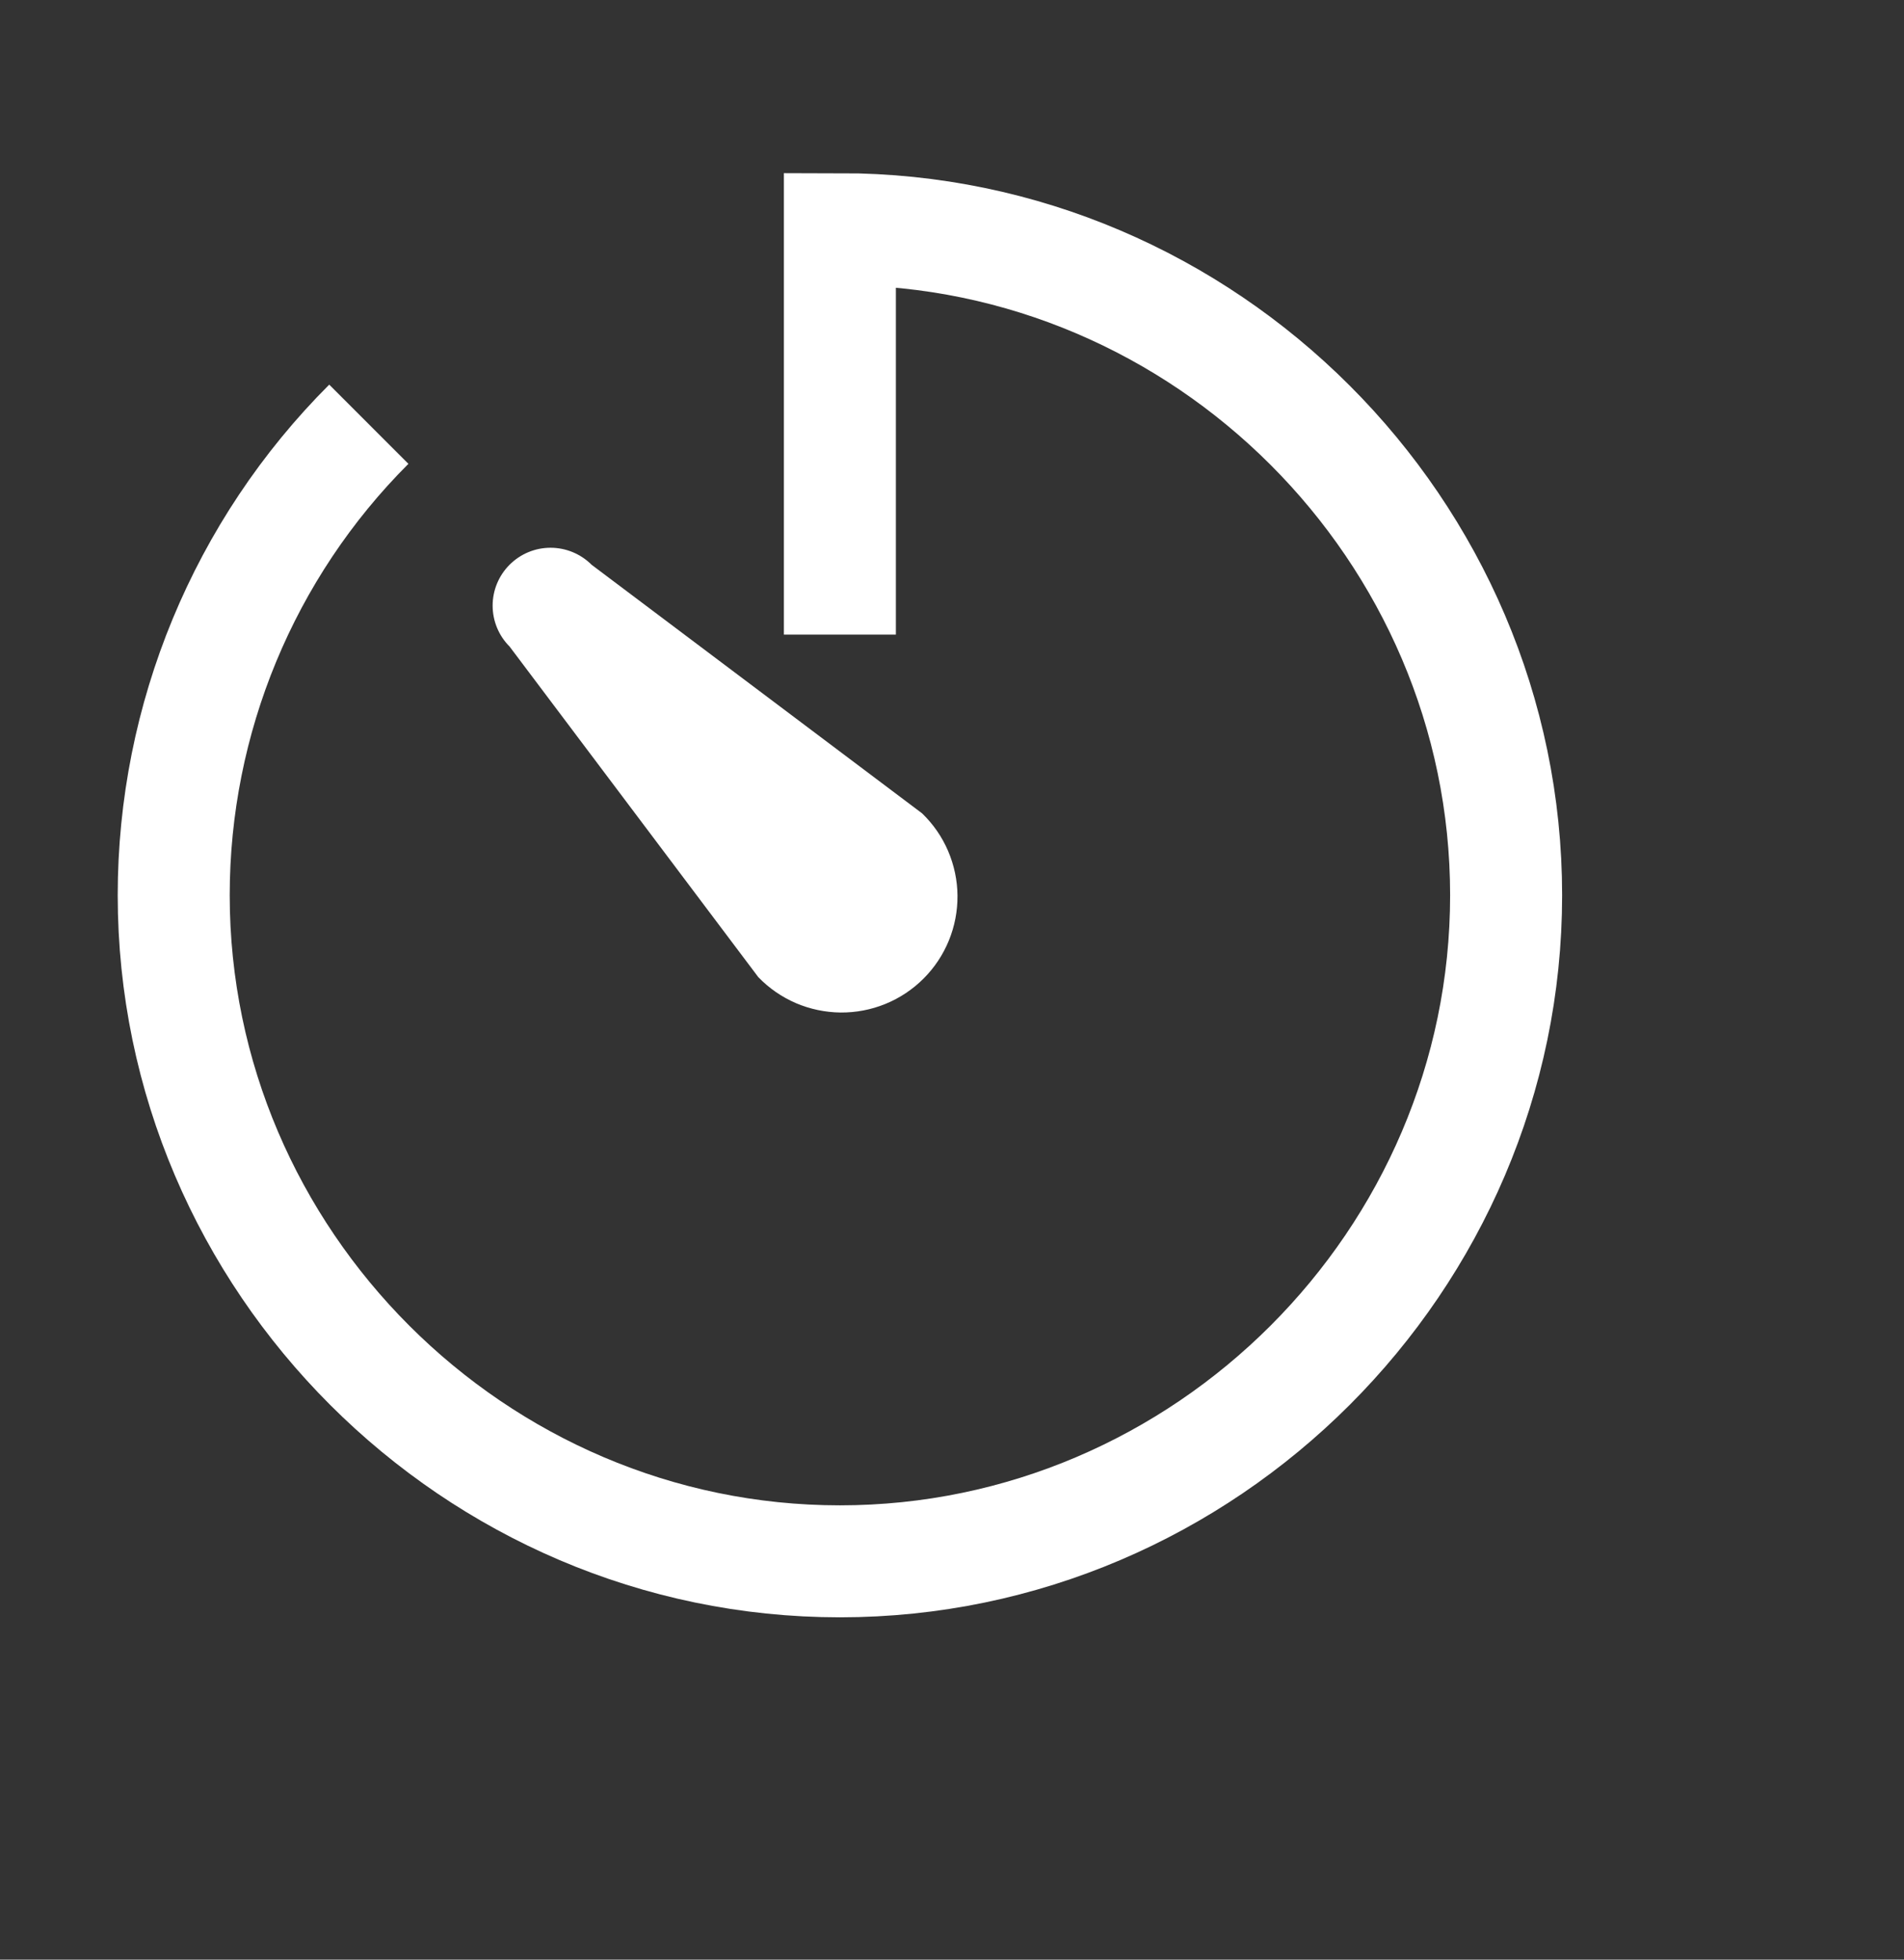 <svg width="34" height="35" viewBox="0 0 34 35" fill="none" xmlns="http://www.w3.org/2000/svg">
<rect x="0" y="0" width="34" height="35" fill="#333333" stroke="none"/>
<g clip-path="url(#clip0_992_3139)">
<path d="M14.998 11.334V4.093C21.525 4.093 26.895 9.463 26.895 15.989C26.895 22.516 21.525 27.886 14.998 27.886C8.472 27.886 3.102 22.516 3.102 15.989C3.102 12.835 4.355 9.807 6.586 7.577" stroke="white" stroke-width="2" stroke-miterlimit="10"/>
<path d="M9.1 11.548C8.906 11.354 8.797 11.091 8.797 10.817C8.797 10.543 8.906 10.28 9.1 10.086C9.294 9.892 9.557 9.783 9.831 9.783C10.105 9.783 10.369 9.892 10.563 10.086L16.466 14.527C16.664 14.718 16.822 14.946 16.93 15.198C17.038 15.451 17.096 15.722 17.098 15.997C17.1 16.272 17.048 16.544 16.944 16.798C16.84 17.053 16.686 17.284 16.492 17.478C16.298 17.672 16.067 17.826 15.812 17.93C15.558 18.034 15.286 18.086 15.011 18.084C14.736 18.081 14.465 18.024 14.212 17.916C13.96 17.807 13.732 17.65 13.541 17.452L9.1 11.548Z" fill="white"/>
</g>
<defs>
<clipPath id="clip0_992_3139">
<rect width="34" height="34" fill="white" transform="translate(0 0.517)"/>
</clipPath>
</defs>
</svg>
